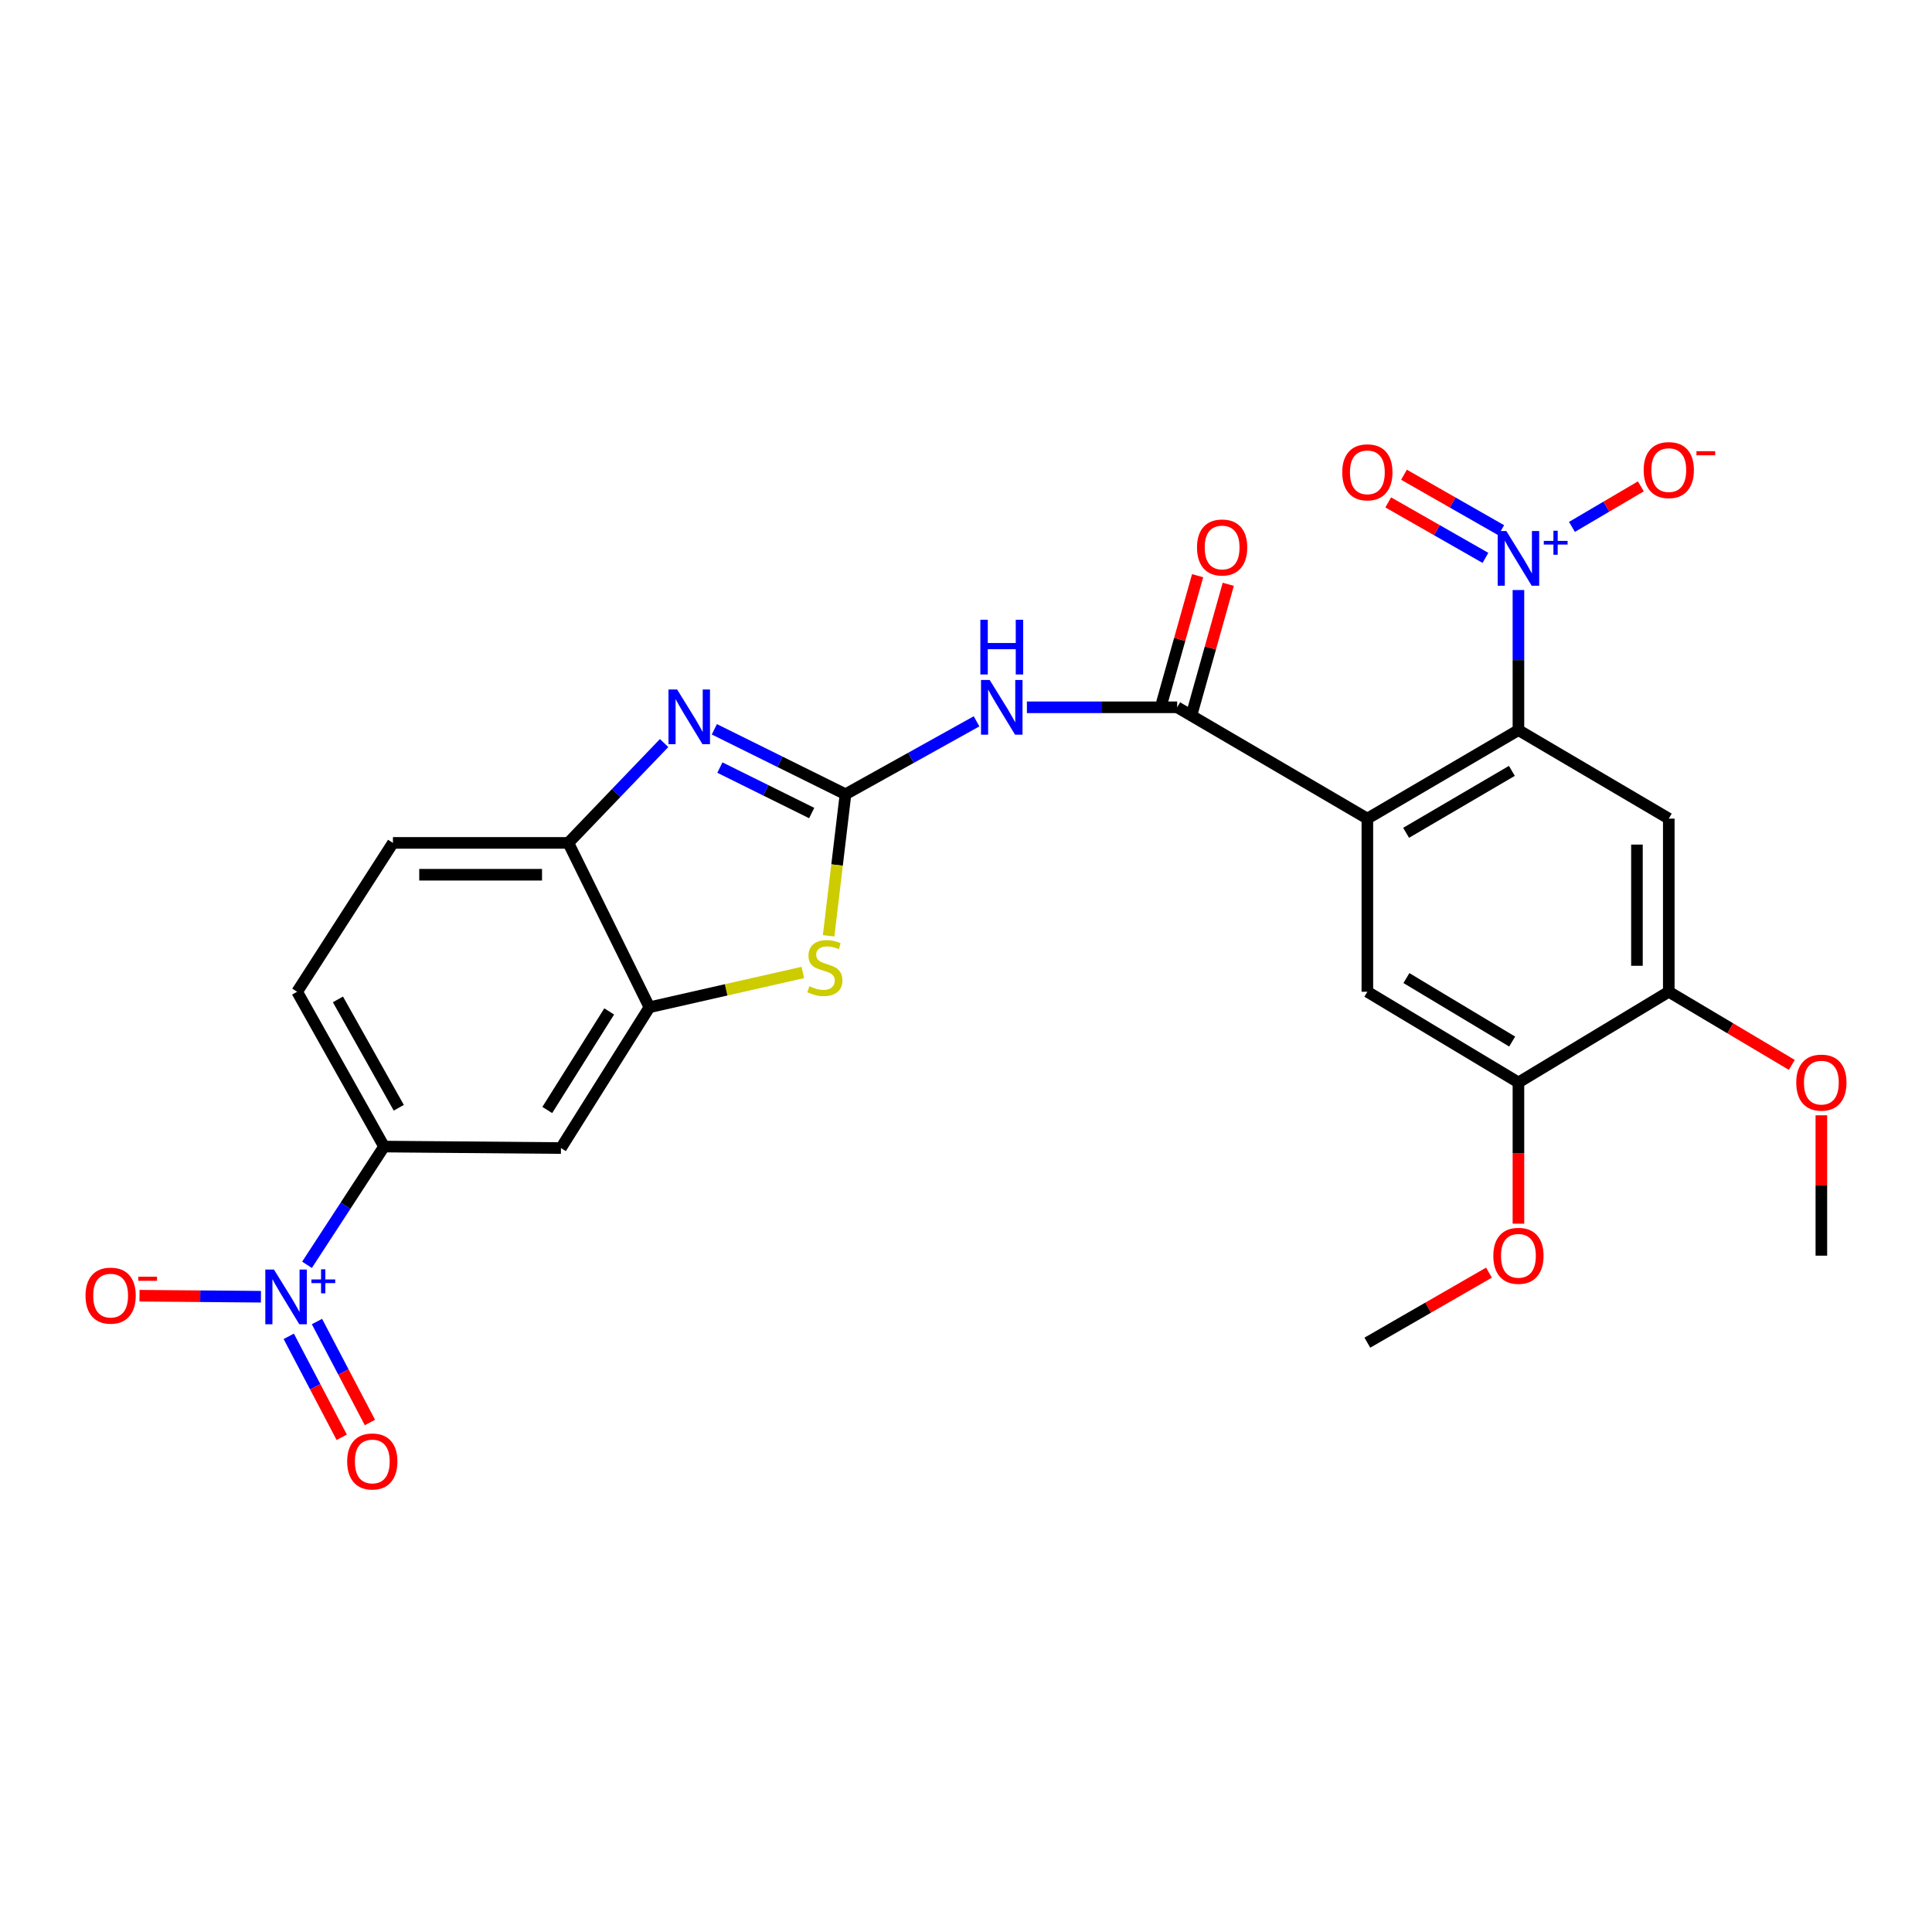 <?xml version='1.0' encoding='iso-8859-1'?>
<svg version='1.1' baseProfile='full'
              xmlns='http://www.w3.org/2000/svg'
                      xmlns:rdkit='http://www.rdkit.org/xml'
                      xmlns:xlink='http://www.w3.org/1999/xlink'
                  xml:space='preserve'
width='1000px' height='1000px' viewBox='0 0 1000 1000'>
<!-- END OF HEADER -->
<rect style='opacity:1.0;fill:#FFFFFF;stroke:none' width='1000' height='1000' x='0' y='0'> </rect>
<path class='bond-4' d='M 437.626,411.101 L 403.684,394.294' style='fill:none;fill-rule:evenodd;stroke:#000000;stroke-width:6px;stroke-linecap:butt;stroke-linejoin:miter;stroke-opacity:1' />
<path class='bond-4' d='M 403.684,394.294 L 369.743,377.486' style='fill:none;fill-rule:evenodd;stroke:#0000FF;stroke-width:6px;stroke-linecap:butt;stroke-linejoin:miter;stroke-opacity:1' />
<path class='bond-4' d='M 420.13,420.829 L 396.37,409.064' style='fill:none;fill-rule:evenodd;stroke:#000000;stroke-width:6px;stroke-linecap:butt;stroke-linejoin:miter;stroke-opacity:1' />
<path class='bond-4' d='M 396.37,409.064 L 372.611,397.298' style='fill:none;fill-rule:evenodd;stroke:#0000FF;stroke-width:6px;stroke-linecap:butt;stroke-linejoin:miter;stroke-opacity:1' />
<path class='bond-5' d='M 437.626,411.101 L 471.543,392.231' style='fill:none;fill-rule:evenodd;stroke:#000000;stroke-width:6px;stroke-linecap:butt;stroke-linejoin:miter;stroke-opacity:1' />
<path class='bond-5' d='M 471.543,392.231 L 505.46,373.36' style='fill:none;fill-rule:evenodd;stroke:#0000FF;stroke-width:6px;stroke-linecap:butt;stroke-linejoin:miter;stroke-opacity:1' />
<path class='bond-7' d='M 437.626,411.101 L 433.263,447.738' style='fill:none;fill-rule:evenodd;stroke:#000000;stroke-width:6px;stroke-linecap:butt;stroke-linejoin:miter;stroke-opacity:1' />
<path class='bond-7' d='M 433.263,447.738 L 428.9,484.375' style='fill:none;fill-rule:evenodd;stroke:#CCCC00;stroke-width:6px;stroke-linecap:butt;stroke-linejoin:miter;stroke-opacity:1' />
<path class='bond-0' d='M 707.743,423.71 L 609.301,366.097' style='fill:none;fill-rule:evenodd;stroke:#000000;stroke-width:6px;stroke-linecap:butt;stroke-linejoin:miter;stroke-opacity:1' />
<path class='bond-1' d='M 707.743,423.71 L 785.939,377.909' style='fill:none;fill-rule:evenodd;stroke:#000000;stroke-width:6px;stroke-linecap:butt;stroke-linejoin:miter;stroke-opacity:1' />
<path class='bond-1' d='M 727.802,431.061 L 782.54,399.001' style='fill:none;fill-rule:evenodd;stroke:#000000;stroke-width:6px;stroke-linecap:butt;stroke-linejoin:miter;stroke-opacity:1' />
<path class='bond-10' d='M 707.743,423.71 L 707.743,513.333' style='fill:none;fill-rule:evenodd;stroke:#000000;stroke-width:6px;stroke-linecap:butt;stroke-linejoin:miter;stroke-opacity:1' />
<path class='bond-2' d='M 785.939,377.909 L 785.939,341.654' style='fill:none;fill-rule:evenodd;stroke:#000000;stroke-width:6px;stroke-linecap:butt;stroke-linejoin:miter;stroke-opacity:1' />
<path class='bond-2' d='M 785.939,341.654 L 785.939,305.4' style='fill:none;fill-rule:evenodd;stroke:#0000FF;stroke-width:6px;stroke-linecap:butt;stroke-linejoin:miter;stroke-opacity:1' />
<path class='bond-8' d='M 785.939,377.909 L 863.76,423.71' style='fill:none;fill-rule:evenodd;stroke:#000000;stroke-width:6px;stroke-linecap:butt;stroke-linejoin:miter;stroke-opacity:1' />
<path class='bond-16' d='M 813.641,272.72 L 831.474,262.229' style='fill:none;fill-rule:evenodd;stroke:#0000FF;stroke-width:6px;stroke-linecap:butt;stroke-linejoin:miter;stroke-opacity:1' />
<path class='bond-16' d='M 831.474,262.229 L 849.307,251.738' style='fill:none;fill-rule:evenodd;stroke:#FF0000;stroke-width:6px;stroke-linecap:butt;stroke-linejoin:miter;stroke-opacity:1' />
<path class='bond-18' d='M 777.033,274.446 L 751.869,260.084' style='fill:none;fill-rule:evenodd;stroke:#0000FF;stroke-width:6px;stroke-linecap:butt;stroke-linejoin:miter;stroke-opacity:1' />
<path class='bond-18' d='M 751.869,260.084 L 726.704,245.722' style='fill:none;fill-rule:evenodd;stroke:#FF0000;stroke-width:6px;stroke-linecap:butt;stroke-linejoin:miter;stroke-opacity:1' />
<path class='bond-18' d='M 768.863,288.761 L 743.699,274.399' style='fill:none;fill-rule:evenodd;stroke:#0000FF;stroke-width:6px;stroke-linecap:butt;stroke-linejoin:miter;stroke-opacity:1' />
<path class='bond-18' d='M 743.699,274.399 L 718.535,260.037' style='fill:none;fill-rule:evenodd;stroke:#FF0000;stroke-width:6px;stroke-linecap:butt;stroke-linejoin:miter;stroke-opacity:1' />
<path class='bond-3' d='M 609.301,366.097 L 570.413,366.097' style='fill:none;fill-rule:evenodd;stroke:#000000;stroke-width:6px;stroke-linecap:butt;stroke-linejoin:miter;stroke-opacity:1' />
<path class='bond-3' d='M 570.413,366.097 L 531.524,366.097' style='fill:none;fill-rule:evenodd;stroke:#0000FF;stroke-width:6px;stroke-linecap:butt;stroke-linejoin:miter;stroke-opacity:1' />
<path class='bond-20' d='M 617.235,368.326 L 626.492,335.38' style='fill:none;fill-rule:evenodd;stroke:#000000;stroke-width:6px;stroke-linecap:butt;stroke-linejoin:miter;stroke-opacity:1' />
<path class='bond-20' d='M 626.492,335.38 L 635.75,302.434' style='fill:none;fill-rule:evenodd;stroke:#FF0000;stroke-width:6px;stroke-linecap:butt;stroke-linejoin:miter;stroke-opacity:1' />
<path class='bond-20' d='M 601.368,363.868 L 610.625,330.922' style='fill:none;fill-rule:evenodd;stroke:#000000;stroke-width:6px;stroke-linecap:butt;stroke-linejoin:miter;stroke-opacity:1' />
<path class='bond-20' d='M 610.625,330.922 L 619.883,297.976' style='fill:none;fill-rule:evenodd;stroke:#FF0000;stroke-width:6px;stroke-linecap:butt;stroke-linejoin:miter;stroke-opacity:1' />
<path class='bond-11' d='M 343.747,384.602 L 318.959,410.442' style='fill:none;fill-rule:evenodd;stroke:#0000FF;stroke-width:6px;stroke-linecap:butt;stroke-linejoin:miter;stroke-opacity:1' />
<path class='bond-11' d='M 318.959,410.442 L 294.171,436.281' style='fill:none;fill-rule:evenodd;stroke:#000000;stroke-width:6px;stroke-linecap:butt;stroke-linejoin:miter;stroke-opacity:1' />
<path class='bond-6' d='M 158.908,654.661 L 178.848,624.061' style='fill:none;fill-rule:evenodd;stroke:#0000FF;stroke-width:6px;stroke-linecap:butt;stroke-linejoin:miter;stroke-opacity:1' />
<path class='bond-6' d='M 178.848,624.061 L 198.788,593.462' style='fill:none;fill-rule:evenodd;stroke:#000000;stroke-width:6px;stroke-linecap:butt;stroke-linejoin:miter;stroke-opacity:1' />
<path class='bond-17' d='M 135.06,671.183 L 103.635,670.92' style='fill:none;fill-rule:evenodd;stroke:#0000FF;stroke-width:6px;stroke-linecap:butt;stroke-linejoin:miter;stroke-opacity:1' />
<path class='bond-17' d='M 103.635,670.92 L 72.21,670.657' style='fill:none;fill-rule:evenodd;stroke:#FF0000;stroke-width:6px;stroke-linecap:butt;stroke-linejoin:miter;stroke-opacity:1' />
<path class='bond-19' d='M 149.46,691.682 L 163.167,717.811' style='fill:none;fill-rule:evenodd;stroke:#0000FF;stroke-width:6px;stroke-linecap:butt;stroke-linejoin:miter;stroke-opacity:1' />
<path class='bond-19' d='M 163.167,717.811 L 176.874,743.939' style='fill:none;fill-rule:evenodd;stroke:#FF0000;stroke-width:6px;stroke-linecap:butt;stroke-linejoin:miter;stroke-opacity:1' />
<path class='bond-19' d='M 164.056,684.026 L 177.763,710.154' style='fill:none;fill-rule:evenodd;stroke:#0000FF;stroke-width:6px;stroke-linecap:butt;stroke-linejoin:miter;stroke-opacity:1' />
<path class='bond-19' d='M 177.763,710.154 L 191.47,736.283' style='fill:none;fill-rule:evenodd;stroke:#FF0000;stroke-width:6px;stroke-linecap:butt;stroke-linejoin:miter;stroke-opacity:1' />
<path class='bond-9' d='M 415.542,503.341 L 375.843,512.348' style='fill:none;fill-rule:evenodd;stroke:#CCCC00;stroke-width:6px;stroke-linecap:butt;stroke-linejoin:miter;stroke-opacity:1' />
<path class='bond-9' d='M 375.843,512.348 L 336.144,521.355' style='fill:none;fill-rule:evenodd;stroke:#000000;stroke-width:6px;stroke-linecap:butt;stroke-linejoin:miter;stroke-opacity:1' />
<path class='bond-29' d='M 863.76,423.71 L 863.76,513.333' style='fill:none;fill-rule:evenodd;stroke:#000000;stroke-width:6px;stroke-linecap:butt;stroke-linejoin:miter;stroke-opacity:1' />
<path class='bond-29' d='M 847.279,437.153 L 847.279,499.89' style='fill:none;fill-rule:evenodd;stroke:#000000;stroke-width:6px;stroke-linecap:butt;stroke-linejoin:miter;stroke-opacity:1' />
<path class='bond-13' d='M 336.144,521.355 L 290.353,594.231' style='fill:none;fill-rule:evenodd;stroke:#000000;stroke-width:6px;stroke-linecap:butt;stroke-linejoin:miter;stroke-opacity:1' />
<path class='bond-13' d='M 315.32,523.517 L 283.266,574.531' style='fill:none;fill-rule:evenodd;stroke:#000000;stroke-width:6px;stroke-linecap:butt;stroke-linejoin:miter;stroke-opacity:1' />
<path class='bond-27' d='M 336.144,521.355 L 294.171,436.281' style='fill:none;fill-rule:evenodd;stroke:#000000;stroke-width:6px;stroke-linecap:butt;stroke-linejoin:miter;stroke-opacity:1' />
<path class='bond-15' d='M 707.743,513.333 L 785.939,560.279' style='fill:none;fill-rule:evenodd;stroke:#000000;stroke-width:6px;stroke-linecap:butt;stroke-linejoin:miter;stroke-opacity:1' />
<path class='bond-15' d='M 727.956,506.244 L 782.693,539.106' style='fill:none;fill-rule:evenodd;stroke:#000000;stroke-width:6px;stroke-linecap:butt;stroke-linejoin:miter;stroke-opacity:1' />
<path class='bond-21' d='M 294.171,436.281 L 203.384,436.281' style='fill:none;fill-rule:evenodd;stroke:#000000;stroke-width:6px;stroke-linecap:butt;stroke-linejoin:miter;stroke-opacity:1' />
<path class='bond-21' d='M 280.553,452.763 L 217.002,452.763' style='fill:none;fill-rule:evenodd;stroke:#000000;stroke-width:6px;stroke-linecap:butt;stroke-linejoin:miter;stroke-opacity:1' />
<path class='bond-12' d='M 198.788,593.462 L 290.353,594.231' style='fill:none;fill-rule:evenodd;stroke:#000000;stroke-width:6px;stroke-linecap:butt;stroke-linejoin:miter;stroke-opacity:1' />
<path class='bond-28' d='M 198.788,593.462 L 153.793,513.333' style='fill:none;fill-rule:evenodd;stroke:#000000;stroke-width:6px;stroke-linecap:butt;stroke-linejoin:miter;stroke-opacity:1' />
<path class='bond-28' d='M 206.41,573.373 L 174.913,517.283' style='fill:none;fill-rule:evenodd;stroke:#000000;stroke-width:6px;stroke-linecap:butt;stroke-linejoin:miter;stroke-opacity:1' />
<path class='bond-14' d='M 863.76,513.333 L 785.939,560.279' style='fill:none;fill-rule:evenodd;stroke:#000000;stroke-width:6px;stroke-linecap:butt;stroke-linejoin:miter;stroke-opacity:1' />
<path class='bond-23' d='M 863.76,513.333 L 895.599,532.26' style='fill:none;fill-rule:evenodd;stroke:#000000;stroke-width:6px;stroke-linecap:butt;stroke-linejoin:miter;stroke-opacity:1' />
<path class='bond-23' d='M 895.599,532.26 L 927.438,551.186' style='fill:none;fill-rule:evenodd;stroke:#FF0000;stroke-width:6px;stroke-linecap:butt;stroke-linejoin:miter;stroke-opacity:1' />
<path class='bond-24' d='M 785.939,560.279 L 785.939,596.824' style='fill:none;fill-rule:evenodd;stroke:#000000;stroke-width:6px;stroke-linecap:butt;stroke-linejoin:miter;stroke-opacity:1' />
<path class='bond-24' d='M 785.939,596.824 L 785.939,633.369' style='fill:none;fill-rule:evenodd;stroke:#FF0000;stroke-width:6px;stroke-linecap:butt;stroke-linejoin:miter;stroke-opacity:1' />
<path class='bond-22' d='M 203.384,436.281 L 153.793,513.333' style='fill:none;fill-rule:evenodd;stroke:#000000;stroke-width:6px;stroke-linecap:butt;stroke-linejoin:miter;stroke-opacity:1' />
<path class='bond-25' d='M 942.735,577.28 L 942.735,613.605' style='fill:none;fill-rule:evenodd;stroke:#FF0000;stroke-width:6px;stroke-linecap:butt;stroke-linejoin:miter;stroke-opacity:1' />
<path class='bond-25' d='M 942.735,613.605 L 942.735,649.93' style='fill:none;fill-rule:evenodd;stroke:#000000;stroke-width:6px;stroke-linecap:butt;stroke-linejoin:miter;stroke-opacity:1' />
<path class='bond-26' d='M 770.683,658.716 L 739.213,676.839' style='fill:none;fill-rule:evenodd;stroke:#FF0000;stroke-width:6px;stroke-linecap:butt;stroke-linejoin:miter;stroke-opacity:1' />
<path class='bond-26' d='M 739.213,676.839 L 707.743,694.962' style='fill:none;fill-rule:evenodd;stroke:#000000;stroke-width:6px;stroke-linecap:butt;stroke-linejoin:miter;stroke-opacity:1' />
<path  class='atom-3' d='M 779.679 274.858
L 788.959 289.858
Q 789.879 291.338, 791.359 294.018
Q 792.839 296.698, 792.919 296.858
L 792.919 274.858
L 796.679 274.858
L 796.679 303.178
L 792.799 303.178
L 782.839 286.778
Q 781.679 284.858, 780.439 282.658
Q 779.239 280.458, 778.879 279.778
L 778.879 303.178
L 775.199 303.178
L 775.199 274.858
L 779.679 274.858
' fill='#0000FF'/>
<path  class='atom-3' d='M 799.055 279.962
L 804.045 279.962
L 804.045 274.709
L 806.262 274.709
L 806.262 279.962
L 811.384 279.962
L 811.384 281.863
L 806.262 281.863
L 806.262 287.143
L 804.045 287.143
L 804.045 281.863
L 799.055 281.863
L 799.055 279.962
' fill='#0000FF'/>
<path  class='atom-5' d='M 350.487 356.891
L 359.767 371.891
Q 360.687 373.371, 362.167 376.051
Q 363.647 378.731, 363.727 378.891
L 363.727 356.891
L 367.487 356.891
L 367.487 385.211
L 363.607 385.211
L 353.647 368.811
Q 352.487 366.891, 351.247 364.691
Q 350.047 362.491, 349.687 361.811
L 349.687 385.211
L 346.007 385.211
L 346.007 356.891
L 350.487 356.891
' fill='#0000FF'/>
<path  class='atom-6' d='M 512.254 351.937
L 521.534 366.937
Q 522.454 368.417, 523.934 371.097
Q 525.414 373.777, 525.494 373.937
L 525.494 351.937
L 529.254 351.937
L 529.254 380.257
L 525.374 380.257
L 515.414 363.857
Q 514.254 361.937, 513.014 359.737
Q 511.814 357.537, 511.454 356.857
L 511.454 380.257
L 507.774 380.257
L 507.774 351.937
L 512.254 351.937
' fill='#0000FF'/>
<path  class='atom-6' d='M 507.434 320.785
L 511.274 320.785
L 511.274 332.825
L 525.754 332.825
L 525.754 320.785
L 529.594 320.785
L 529.594 349.105
L 525.754 349.105
L 525.754 336.025
L 511.274 336.025
L 511.274 349.105
L 507.434 349.105
L 507.434 320.785
' fill='#0000FF'/>
<path  class='atom-7' d='M 141.81 657.132
L 151.09 672.132
Q 152.01 673.612, 153.49 676.292
Q 154.97 678.972, 155.05 679.132
L 155.05 657.132
L 158.81 657.132
L 158.81 685.452
L 154.93 685.452
L 144.97 669.052
Q 143.81 667.132, 142.57 664.932
Q 141.37 662.732, 141.01 662.052
L 141.01 685.452
L 137.33 685.452
L 137.33 657.132
L 141.81 657.132
' fill='#0000FF'/>
<path  class='atom-7' d='M 161.186 662.237
L 166.176 662.237
L 166.176 656.983
L 168.393 656.983
L 168.393 662.237
L 173.515 662.237
L 173.515 664.138
L 168.393 664.138
L 168.393 669.418
L 166.176 669.418
L 166.176 664.138
L 161.186 664.138
L 161.186 662.237
' fill='#0000FF'/>
<path  class='atom-8' d='M 418.949 510.472
Q 419.269 510.592, 420.589 511.152
Q 421.909 511.712, 423.349 512.072
Q 424.829 512.392, 426.269 512.392
Q 428.949 512.392, 430.509 511.112
Q 432.069 509.792, 432.069 507.512
Q 432.069 505.952, 431.269 504.992
Q 430.509 504.032, 429.309 503.512
Q 428.109 502.992, 426.109 502.392
Q 423.589 501.632, 422.069 500.912
Q 420.589 500.192, 419.509 498.672
Q 418.469 497.152, 418.469 494.592
Q 418.469 491.032, 420.869 488.832
Q 423.309 486.632, 428.109 486.632
Q 431.389 486.632, 435.109 488.192
L 434.189 491.272
Q 430.789 489.872, 428.229 489.872
Q 425.469 489.872, 423.949 491.032
Q 422.429 492.152, 422.469 494.112
Q 422.469 495.632, 423.229 496.552
Q 424.029 497.472, 425.149 497.992
Q 426.309 498.512, 428.229 499.112
Q 430.789 499.912, 432.309 500.712
Q 433.829 501.512, 434.909 503.152
Q 436.029 504.752, 436.029 507.512
Q 436.029 511.432, 433.389 513.552
Q 430.789 515.632, 426.429 515.632
Q 423.909 515.632, 421.989 515.072
Q 420.109 514.552, 417.869 513.632
L 418.949 510.472
' fill='#CCCC00'/>
<path  class='atom-17' d='M 850.76 243.315
Q 850.76 236.515, 854.12 232.715
Q 857.48 228.915, 863.76 228.915
Q 870.04 228.915, 873.4 232.715
Q 876.76 236.515, 876.76 243.315
Q 876.76 250.195, 873.36 254.115
Q 869.96 257.995, 863.76 257.995
Q 857.52 257.995, 854.12 254.115
Q 850.76 250.235, 850.76 243.315
M 863.76 254.795
Q 868.08 254.795, 870.4 251.915
Q 872.76 248.995, 872.76 243.315
Q 872.76 237.755, 870.4 234.955
Q 868.08 232.115, 863.76 232.115
Q 859.44 232.115, 857.08 234.915
Q 854.76 237.715, 854.76 243.315
Q 854.76 249.035, 857.08 251.915
Q 859.44 254.795, 863.76 254.795
' fill='#FF0000'/>
<path  class='atom-17' d='M 878.08 233.537
L 887.769 233.537
L 887.769 235.649
L 878.08 235.649
L 878.08 233.537
' fill='#FF0000'/>
<path  class='atom-18' d='M 44.265 670.612
Q 44.265 663.812, 47.625 660.012
Q 50.985 656.212, 57.265 656.212
Q 63.545 656.212, 66.905 660.012
Q 70.265 663.812, 70.265 670.612
Q 70.265 677.492, 66.865 681.412
Q 63.465 685.292, 57.265 685.292
Q 51.025 685.292, 47.625 681.412
Q 44.265 677.532, 44.265 670.612
M 57.265 682.092
Q 61.585 682.092, 63.905 679.212
Q 66.265 676.292, 66.265 670.612
Q 66.265 665.052, 63.905 662.252
Q 61.585 659.412, 57.265 659.412
Q 52.945 659.412, 50.585 662.212
Q 48.265 665.012, 48.265 670.612
Q 48.265 676.332, 50.585 679.212
Q 52.945 682.092, 57.265 682.092
' fill='#FF0000'/>
<path  class='atom-18' d='M 71.585 660.835
L 81.274 660.835
L 81.274 662.947
L 71.585 662.947
L 71.585 660.835
' fill='#FF0000'/>
<path  class='atom-19' d='M 694.743 244.469
Q 694.743 237.669, 698.103 233.869
Q 701.463 230.069, 707.743 230.069
Q 714.023 230.069, 717.383 233.869
Q 720.743 237.669, 720.743 244.469
Q 720.743 251.349, 717.343 255.269
Q 713.943 259.149, 707.743 259.149
Q 701.503 259.149, 698.103 255.269
Q 694.743 251.389, 694.743 244.469
M 707.743 255.949
Q 712.063 255.949, 714.383 253.069
Q 716.743 250.149, 716.743 244.469
Q 716.743 238.909, 714.383 236.109
Q 712.063 233.269, 707.743 233.269
Q 703.423 233.269, 701.063 236.069
Q 698.743 238.869, 698.743 244.469
Q 698.743 250.189, 701.063 253.069
Q 703.423 255.949, 707.743 255.949
' fill='#FF0000'/>
<path  class='atom-20' d='M 179.699 756.445
Q 179.699 749.645, 183.059 745.845
Q 186.419 742.045, 192.699 742.045
Q 198.979 742.045, 202.339 745.845
Q 205.699 749.645, 205.699 756.445
Q 205.699 763.325, 202.299 767.245
Q 198.899 771.125, 192.699 771.125
Q 186.459 771.125, 183.059 767.245
Q 179.699 763.365, 179.699 756.445
M 192.699 767.925
Q 197.019 767.925, 199.339 765.045
Q 201.699 762.125, 201.699 756.445
Q 201.699 750.885, 199.339 748.085
Q 197.019 745.245, 192.699 745.245
Q 188.379 745.245, 186.019 748.045
Q 183.699 750.845, 183.699 756.445
Q 183.699 762.165, 186.019 765.045
Q 188.379 767.925, 192.699 767.925
' fill='#FF0000'/>
<path  class='atom-21' d='M 619.568 283.375
Q 619.568 276.575, 622.928 272.775
Q 626.288 268.975, 632.568 268.975
Q 638.848 268.975, 642.208 272.775
Q 645.568 276.575, 645.568 283.375
Q 645.568 290.255, 642.168 294.175
Q 638.768 298.055, 632.568 298.055
Q 626.328 298.055, 622.928 294.175
Q 619.568 290.295, 619.568 283.375
M 632.568 294.855
Q 636.888 294.855, 639.208 291.975
Q 641.568 289.055, 641.568 283.375
Q 641.568 277.815, 639.208 275.015
Q 636.888 272.175, 632.568 272.175
Q 628.248 272.175, 625.888 274.975
Q 623.568 277.775, 623.568 283.375
Q 623.568 289.095, 625.888 291.975
Q 628.248 294.855, 632.568 294.855
' fill='#FF0000'/>
<path  class='atom-24' d='M 929.735 560.359
Q 929.735 553.559, 933.095 549.759
Q 936.455 545.959, 942.735 545.959
Q 949.015 545.959, 952.375 549.759
Q 955.735 553.559, 955.735 560.359
Q 955.735 567.239, 952.335 571.159
Q 948.935 575.039, 942.735 575.039
Q 936.495 575.039, 933.095 571.159
Q 929.735 567.279, 929.735 560.359
M 942.735 571.839
Q 947.055 571.839, 949.375 568.959
Q 951.735 566.039, 951.735 560.359
Q 951.735 554.799, 949.375 551.999
Q 947.055 549.159, 942.735 549.159
Q 938.415 549.159, 936.055 551.959
Q 933.735 554.759, 933.735 560.359
Q 933.735 566.079, 936.055 568.959
Q 938.415 571.839, 942.735 571.839
' fill='#FF0000'/>
<path  class='atom-25' d='M 772.939 650.01
Q 772.939 643.21, 776.299 639.41
Q 779.659 635.61, 785.939 635.61
Q 792.219 635.61, 795.579 639.41
Q 798.939 643.21, 798.939 650.01
Q 798.939 656.89, 795.539 660.81
Q 792.139 664.69, 785.939 664.69
Q 779.699 664.69, 776.299 660.81
Q 772.939 656.93, 772.939 650.01
M 785.939 661.49
Q 790.259 661.49, 792.579 658.61
Q 794.939 655.69, 794.939 650.01
Q 794.939 644.45, 792.579 641.65
Q 790.259 638.81, 785.939 638.81
Q 781.619 638.81, 779.259 641.61
Q 776.939 644.41, 776.939 650.01
Q 776.939 655.73, 779.259 658.61
Q 781.619 661.49, 785.939 661.49
' fill='#FF0000'/>
</svg>
